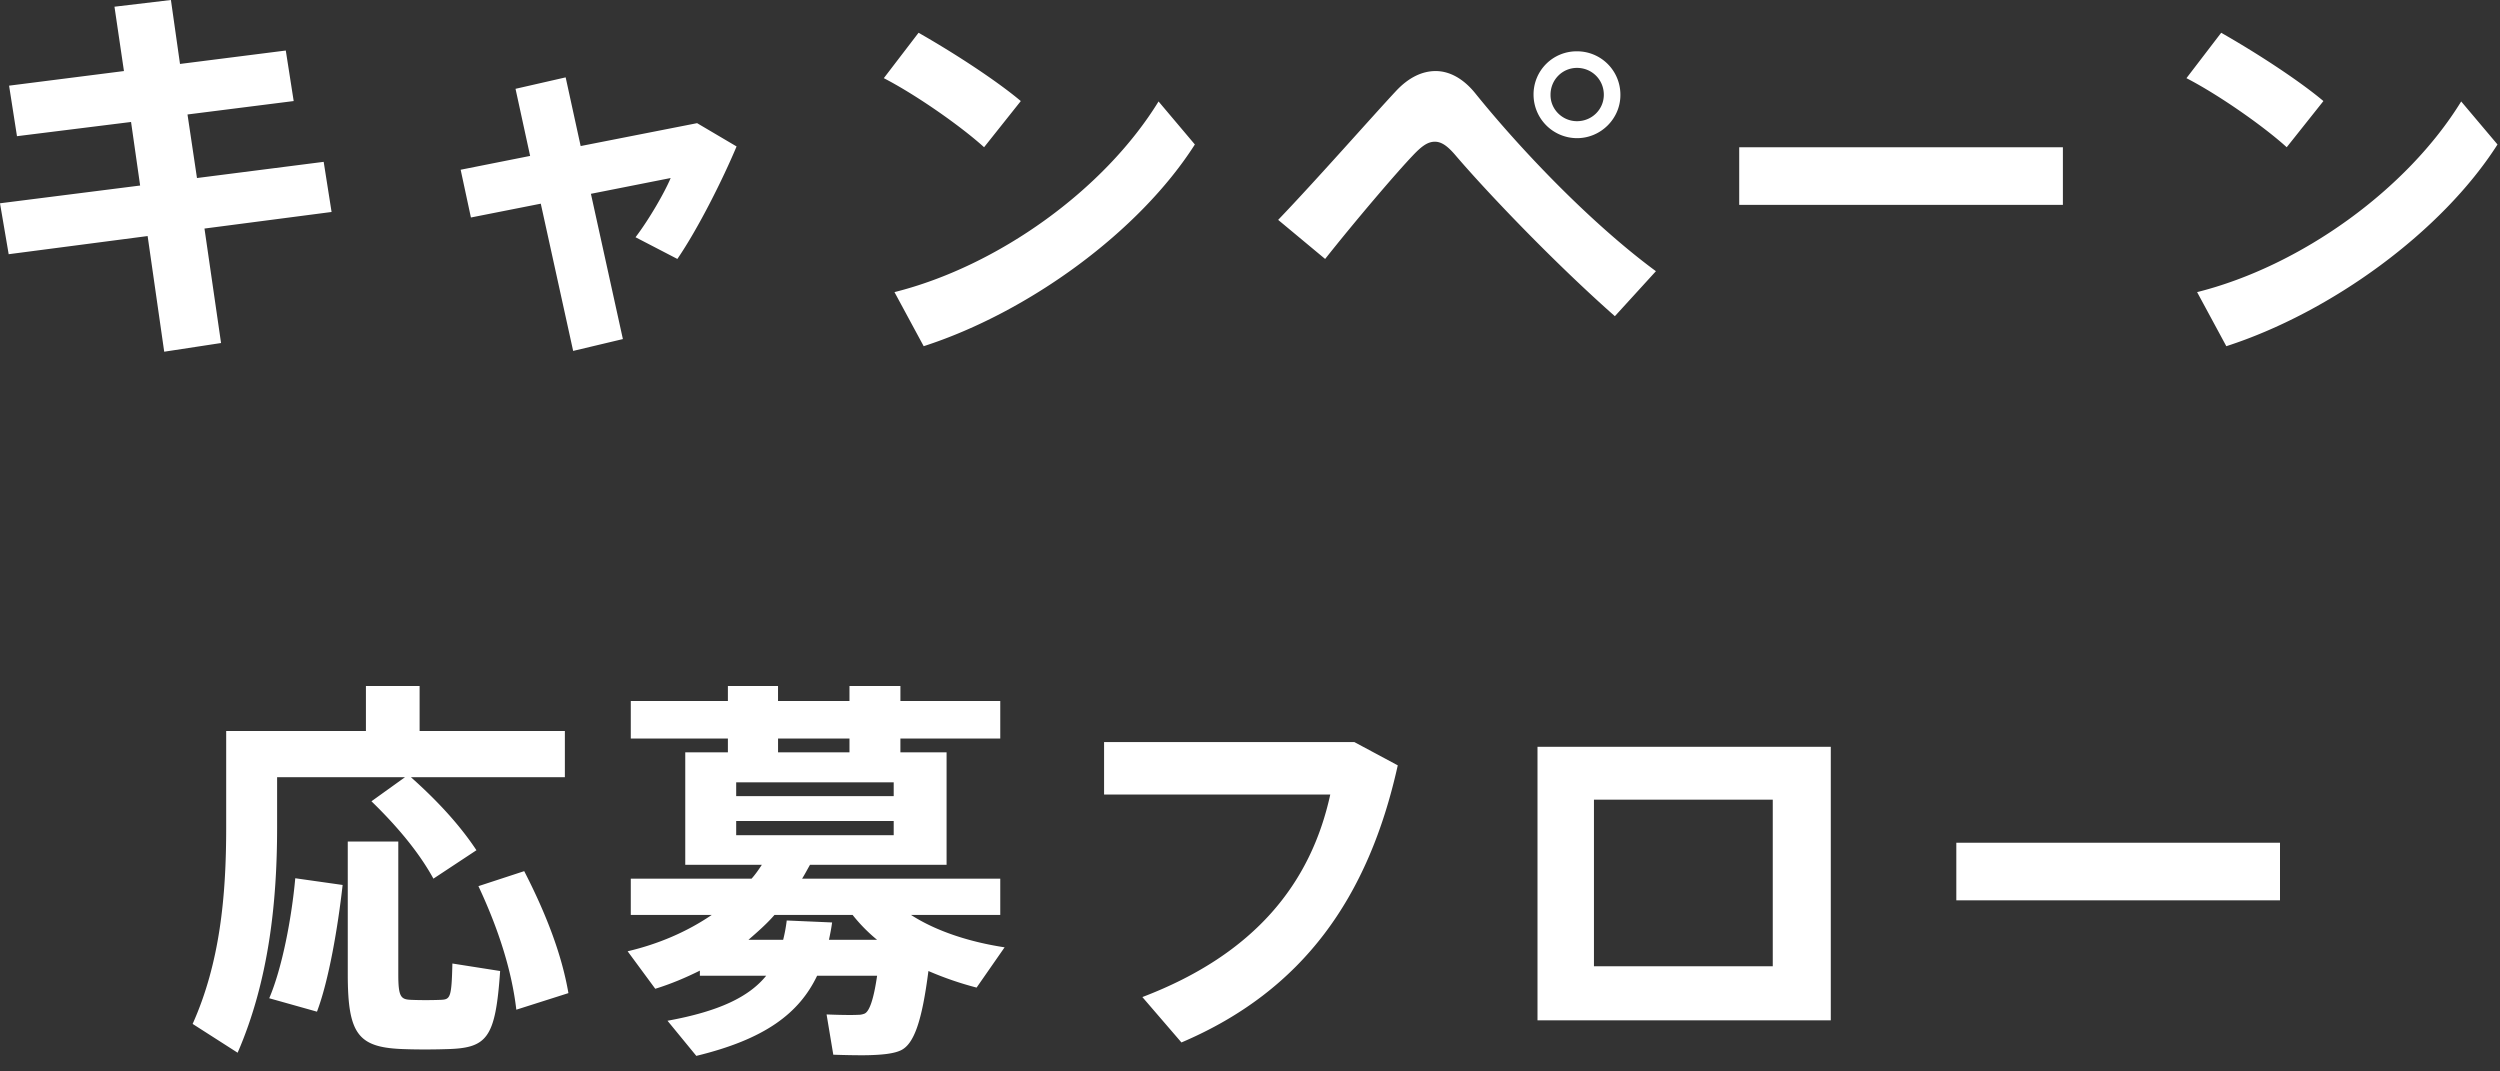 <svg width="133" height="57" viewBox="0 0 133 57" fill="none" xmlns="http://www.w3.org/2000/svg"><rect x="0" y="0" width="133" height="57" fill="#333333" stroke="none"/><path d="M0 10.815l7.455-.945-.483-3.381-6.069.756-.42-2.688 6.111-.777L6.09.357 9.093 0l.483 3.402 5.628-.714.42 2.688-5.649.714.504 3.381 6.741-.861.42 2.667-6.762.882.882 6.09-3.024.462-.882-6.153-7.392.966L0 10.815zM24.507 9.03l3.696-.735-.777-3.57 2.667-.609.798 3.654 6.195-1.218 2.1 1.239c-.714 1.7-2.016 4.326-3.15 5.985l-2.226-1.155c.735-.966 1.554-2.394 1.87-3.15l-4.243.84 1.701 7.728-2.646.63-1.722-7.833-3.717.735-.546-2.541zm24.36-7.287c1.848 1.05 4.116 2.52 5.44 3.633l-1.954 2.457c-1.176-1.071-3.549-2.751-5.334-3.675l1.848-2.415zm-1.28 13.797c5.522-1.386 11.171-5.46 14.048-10.143l1.932 2.289c-2.96 4.641-8.84 8.925-14.427 10.731l-1.554-2.877zm38.618-10.5v.021c0 1.239-1.029 2.289-2.31 2.289a2.317 2.317 0 01-2.31-2.31 2.29 2.29 0 012.31-2.31 2.303 2.303 0 012.31 2.31zm-3.717 0v.021c0 .756.63 1.386 1.407 1.386.798 0 1.428-.63 1.428-1.407 0-.798-.63-1.428-1.428-1.428-.777 0-1.407.63-1.407 1.428zm-14.49 6.657c2.016-2.1 5.061-5.565 6.28-6.867.65-.693 1.364-1.05 2.1-1.05.734 0 1.47.399 2.1 1.176 2.54 3.15 6.278 7.014 9.617 9.471l-2.184 2.394c-3.213-2.835-6.783-6.573-8.505-8.59-.399-.461-.714-.692-1.07-.692-.379 0-.694.23-1.156.714-.903.945-3.087 3.507-4.683 5.523l-2.499-2.079zm24.528-3.864h17.22v3.066h-17.22V7.833zm25.641-6.09c1.848 1.05 4.116 2.52 5.439 3.633l-1.953 2.457c-1.176-1.071-3.549-2.751-5.334-3.675l1.848-2.415zm-1.281 13.797c5.523-1.386 11.172-5.46 14.049-10.143l1.932 2.289c-2.961 4.641-8.841 8.925-14.427 10.731l-1.554-2.877zM19.761 42.628l1.785-1.281h-6.804v2.688c0 3.948-.44 8.148-2.1 11.97l-2.394-1.533c1.45-3.234 1.785-6.783 1.785-10.416V38.89h7.434v-2.394h2.856v2.394h7.728v2.457h-8.19c1.533 1.365 2.667 2.646 3.486 3.885l-2.289 1.512c-.735-1.344-1.869-2.73-3.297-4.116zm-1.26 2.142h2.688v7.056c0 1.197.126 1.344.672 1.365.441.021 1.134.021 1.596 0 .504-.021.567-.126.61-1.932l2.54.399c-.252 3.633-.693 4.116-2.94 4.158-.63.021-1.512.021-2.079 0-2.52-.063-3.087-.735-3.087-3.99V44.77zm6.951 2.373l2.436-.798c1.24 2.415 2.016 4.536 2.352 6.489l-2.772.882c-.23-1.995-.903-4.2-2.016-6.573zm-9.744-.42l2.52.357c-.252 2.247-.735 5.082-1.365 6.741l-2.54-.714c.692-1.617 1.196-4.284 1.385-6.384zm25.683-6.699h3.801v-.735h-3.8v.735zm-2.226 1.596v.735h8.38v-.735h-8.38zm0 2.058v.756h8.38v-.756h-8.38zm.651 6.321h1.848c.084-.336.147-.672.19-1.029l2.414.105c-.042.315-.105.63-.168.924h2.562a8.611 8.611 0 01-1.302-1.323h-4.158c-.42.483-.903.903-1.386 1.323zm9.576 1.659c-.336 2.625-.756 3.885-1.47 4.221-.357.168-.924.231-1.575.252-.44.021-1.449 0-2.016-.021l-.357-2.142c.483.021 1.281.042 1.66.021a.905.905 0 00.356-.063c.252-.105.483-.714.672-2.016H43.47c-.966 2.016-2.793 3.381-6.426 4.263l-1.533-1.869c2.772-.504 4.347-1.281 5.25-2.394h-3.528v-.273c-.756.378-1.554.714-2.373.966l-1.47-1.995c1.617-.378 3.15-1.029 4.473-1.932h-4.305v-1.932h6.426c.21-.231.378-.483.546-.735h-4.074v-5.985h2.268v-.735h-5.166v-1.995h5.166v-.798h2.667v.798h3.801v-.798h2.71v.798h5.312v1.995h-5.313v.735h2.457v5.985h-7.266c-.147.252-.273.504-.42.735h10.542v1.932h-4.746c1.365.882 3.171 1.449 4.977 1.722l-1.49 2.142a17.55 17.55 0 01-2.563-.882zm9.345-12.18h13.314l2.31 1.239c-1.554 7.014-5.04 11.991-11.508 14.742l-2.079-2.415c6.006-2.289 8.967-6.069 9.996-10.773H58.737v-2.793zm23.058.252h15.603v14.553H81.795V39.73zm3.003 11.676h9.513v-8.862h-9.513v8.862zm19.278-6.573h17.22v3.066h-17.22v-3.066z" fill="#fff"/></svg>